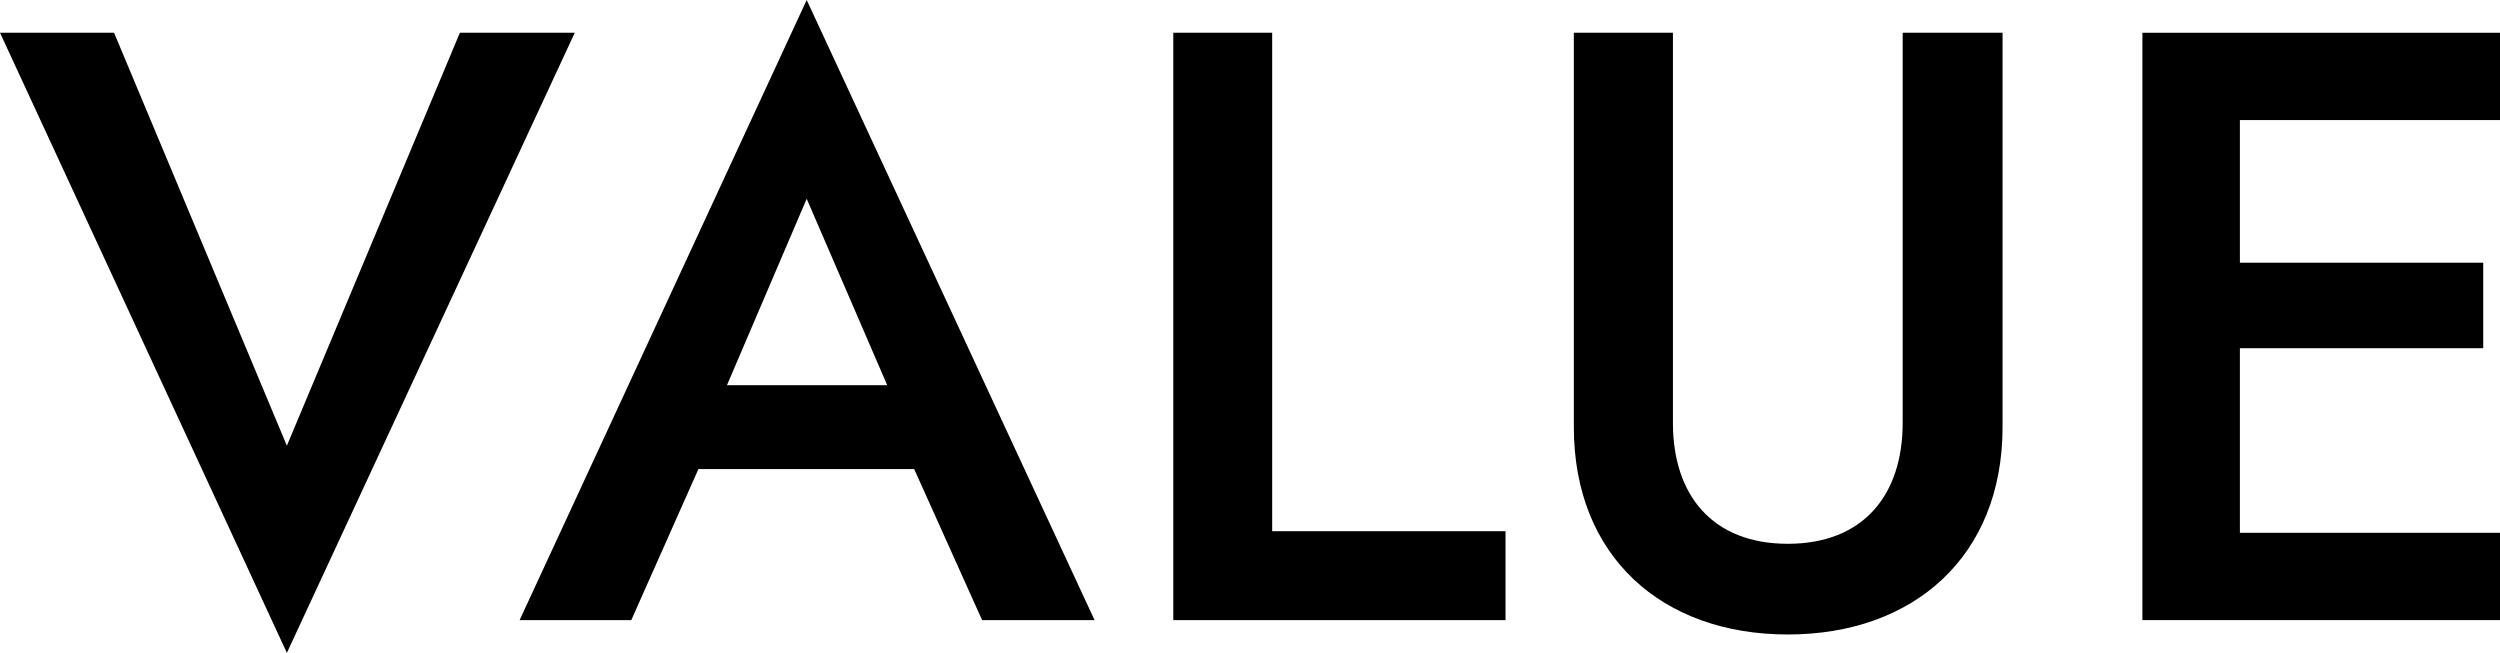 <?xml version="1.0" encoding="UTF-8"?><svg id="_レイヤー_2" xmlns="http://www.w3.org/2000/svg" viewBox="0 0 125.14 32.68"><g id="_テキスト"><g><path d="m23.02,1.64h5.75l-14.41,31.04L0,1.64h5.71l8.65,20.67L23.02,1.64Z"/><path d="m45.76,23.48h-10.8l-3.36,7.56h-5.59L40.38,0l14.41,31.04h-5.63l-3.4-7.56Zm-9.37-4.2h8.02l-4.03-9.33-3.99,9.33Z"/><path d="m63.68,1.64v24.95h11.68v4.45h-16.63V1.64h4.96Z"/><path d="m83.74,1.64v19.53c0,3.61,1.97,6.05,5.75,6.05s5.75-2.44,5.75-6.05V1.64h5v19.74c0,6.47-4.45,10.38-10.75,10.38s-10.71-3.91-10.71-10.38V1.64h4.96Z"/><path d="m125.14,1.64v4.37h-13.02v7.14h12.18v4.28h-12.18v9.24h13.02v4.37h-17.9V1.64h17.9Z"/></g></g></svg>
